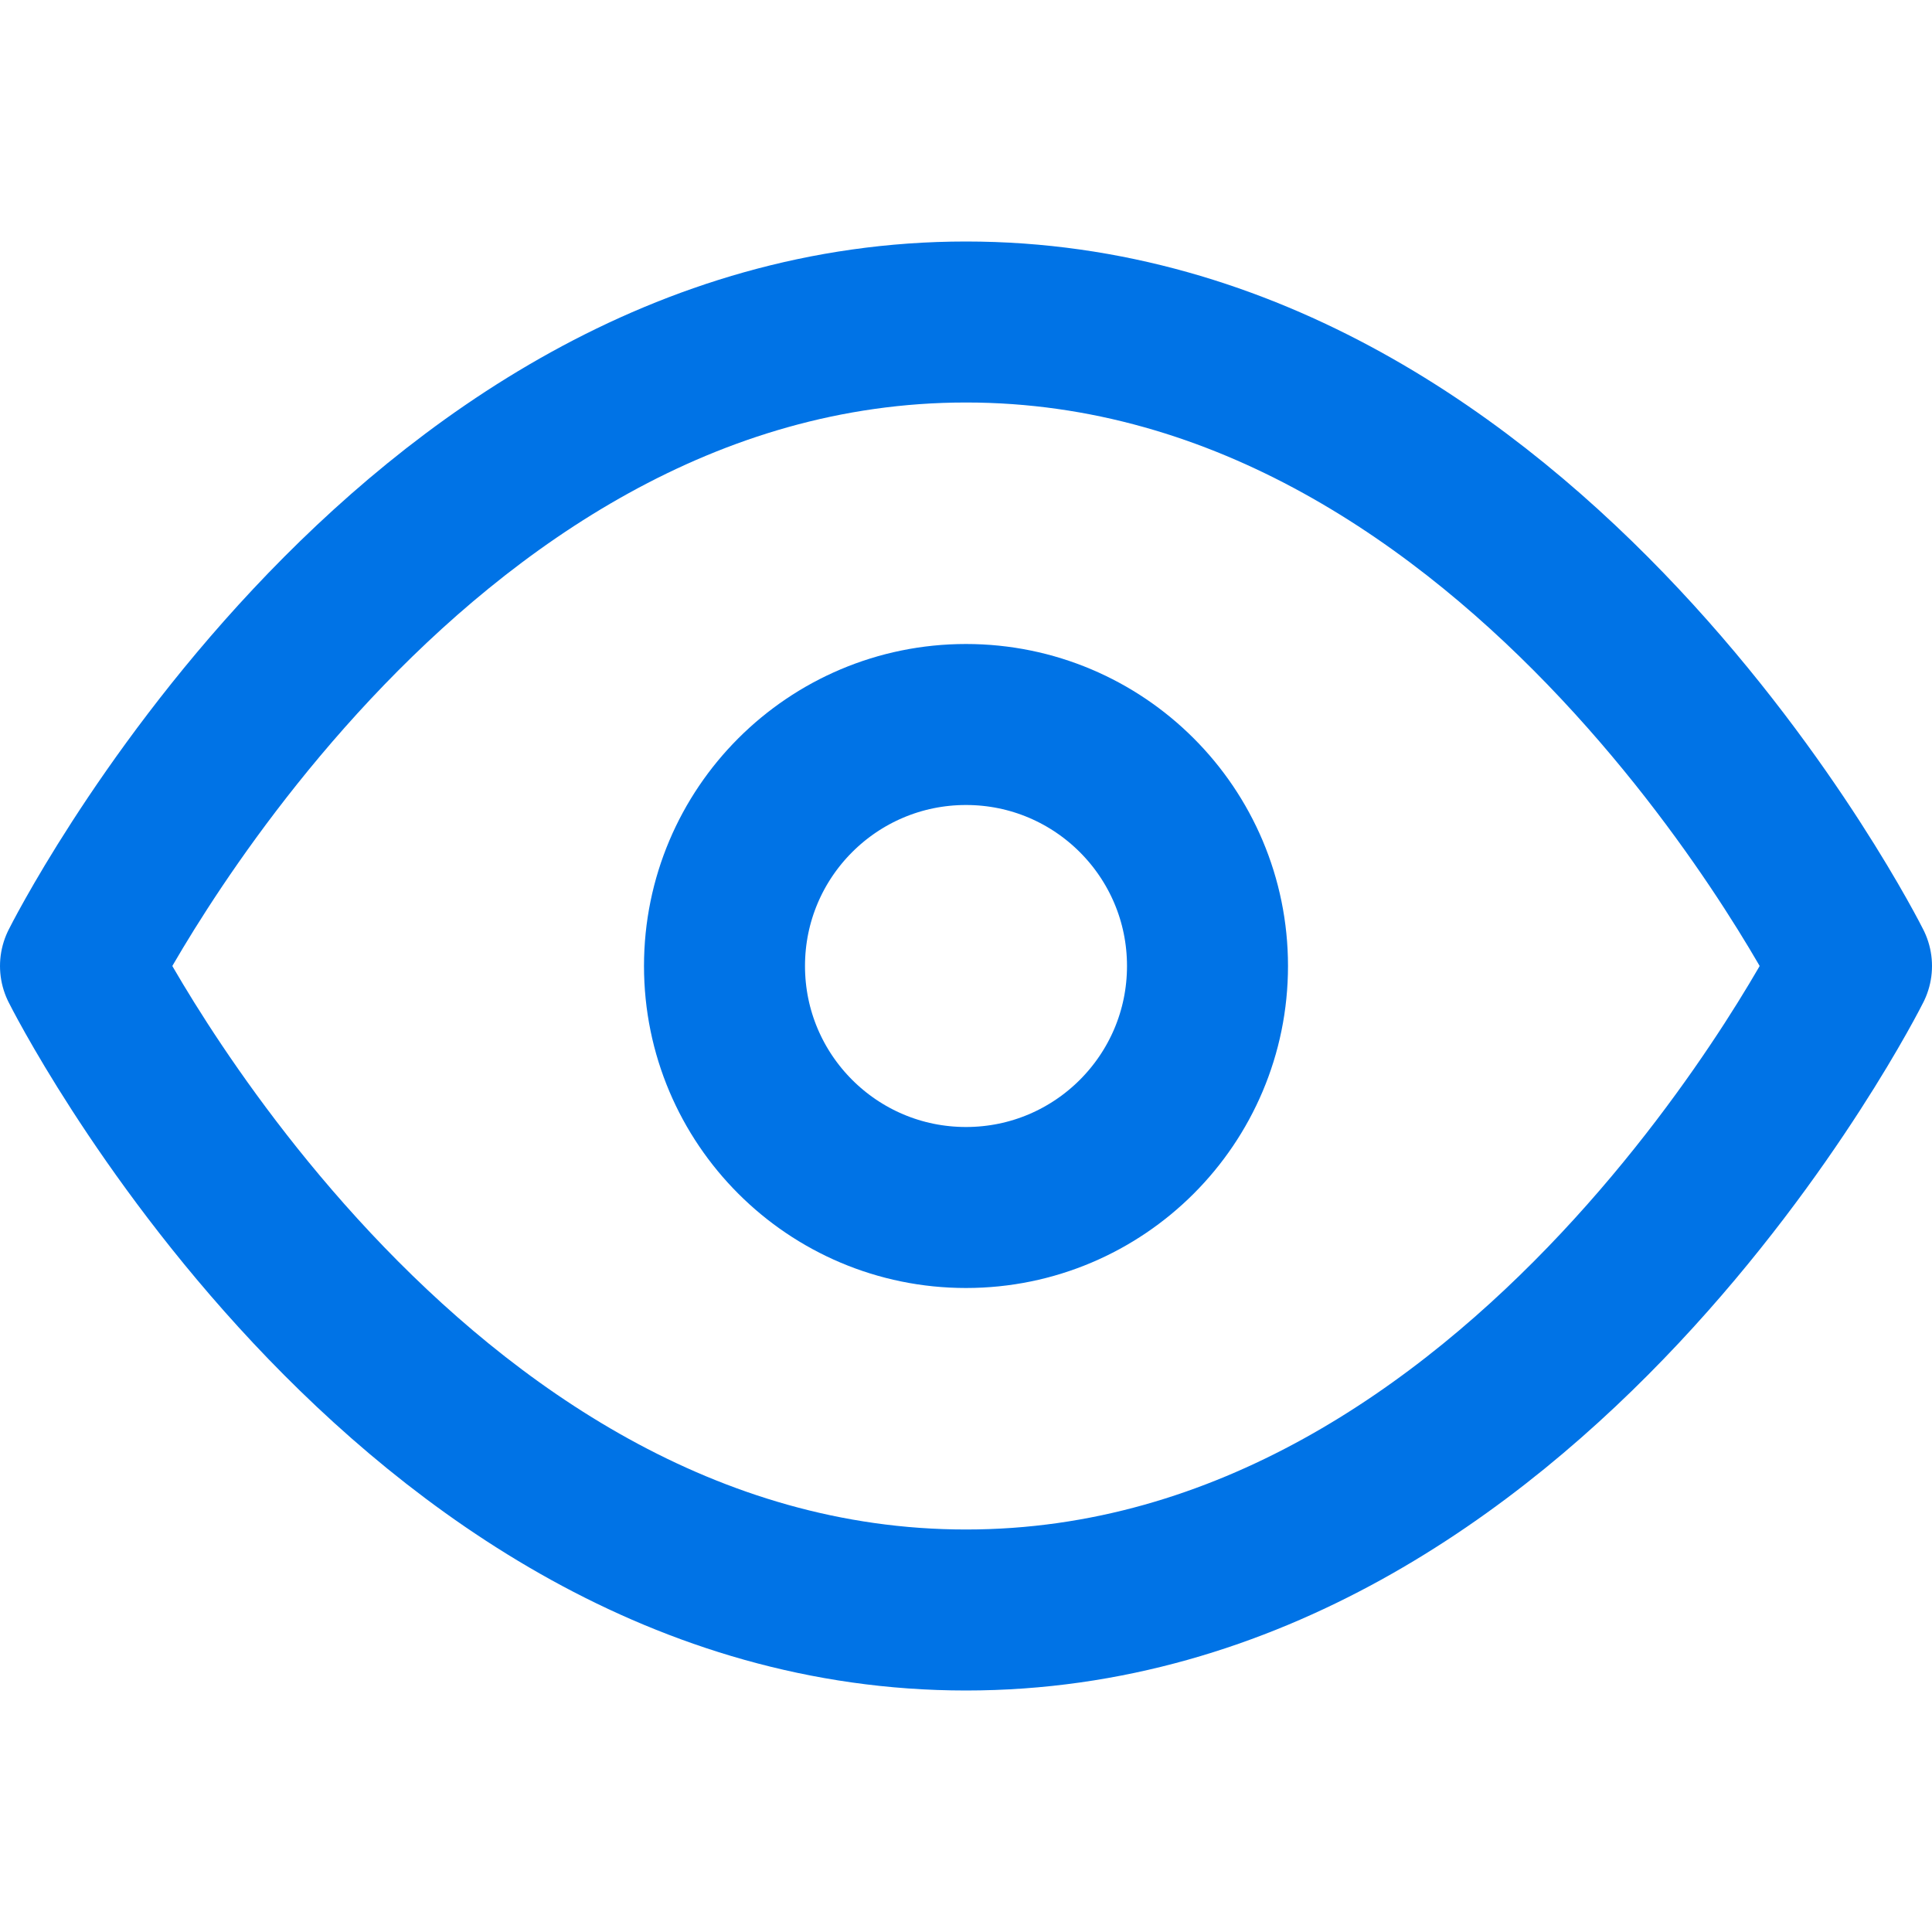 <svg xmlns="http://www.w3.org/2000/svg" width="24" height="24" viewBox="0 0 24 24" fill="none" stroke="#0073e6" stroke-width="2" stroke-linecap="round" stroke-linejoin="round" class="feather feather-eye"><path d="M1 12s4-8 11-8 11 8 11 8-4 8-11 8-11-8-11-8z"></path><circle cx="12" cy="12" r="3"></circle></svg>